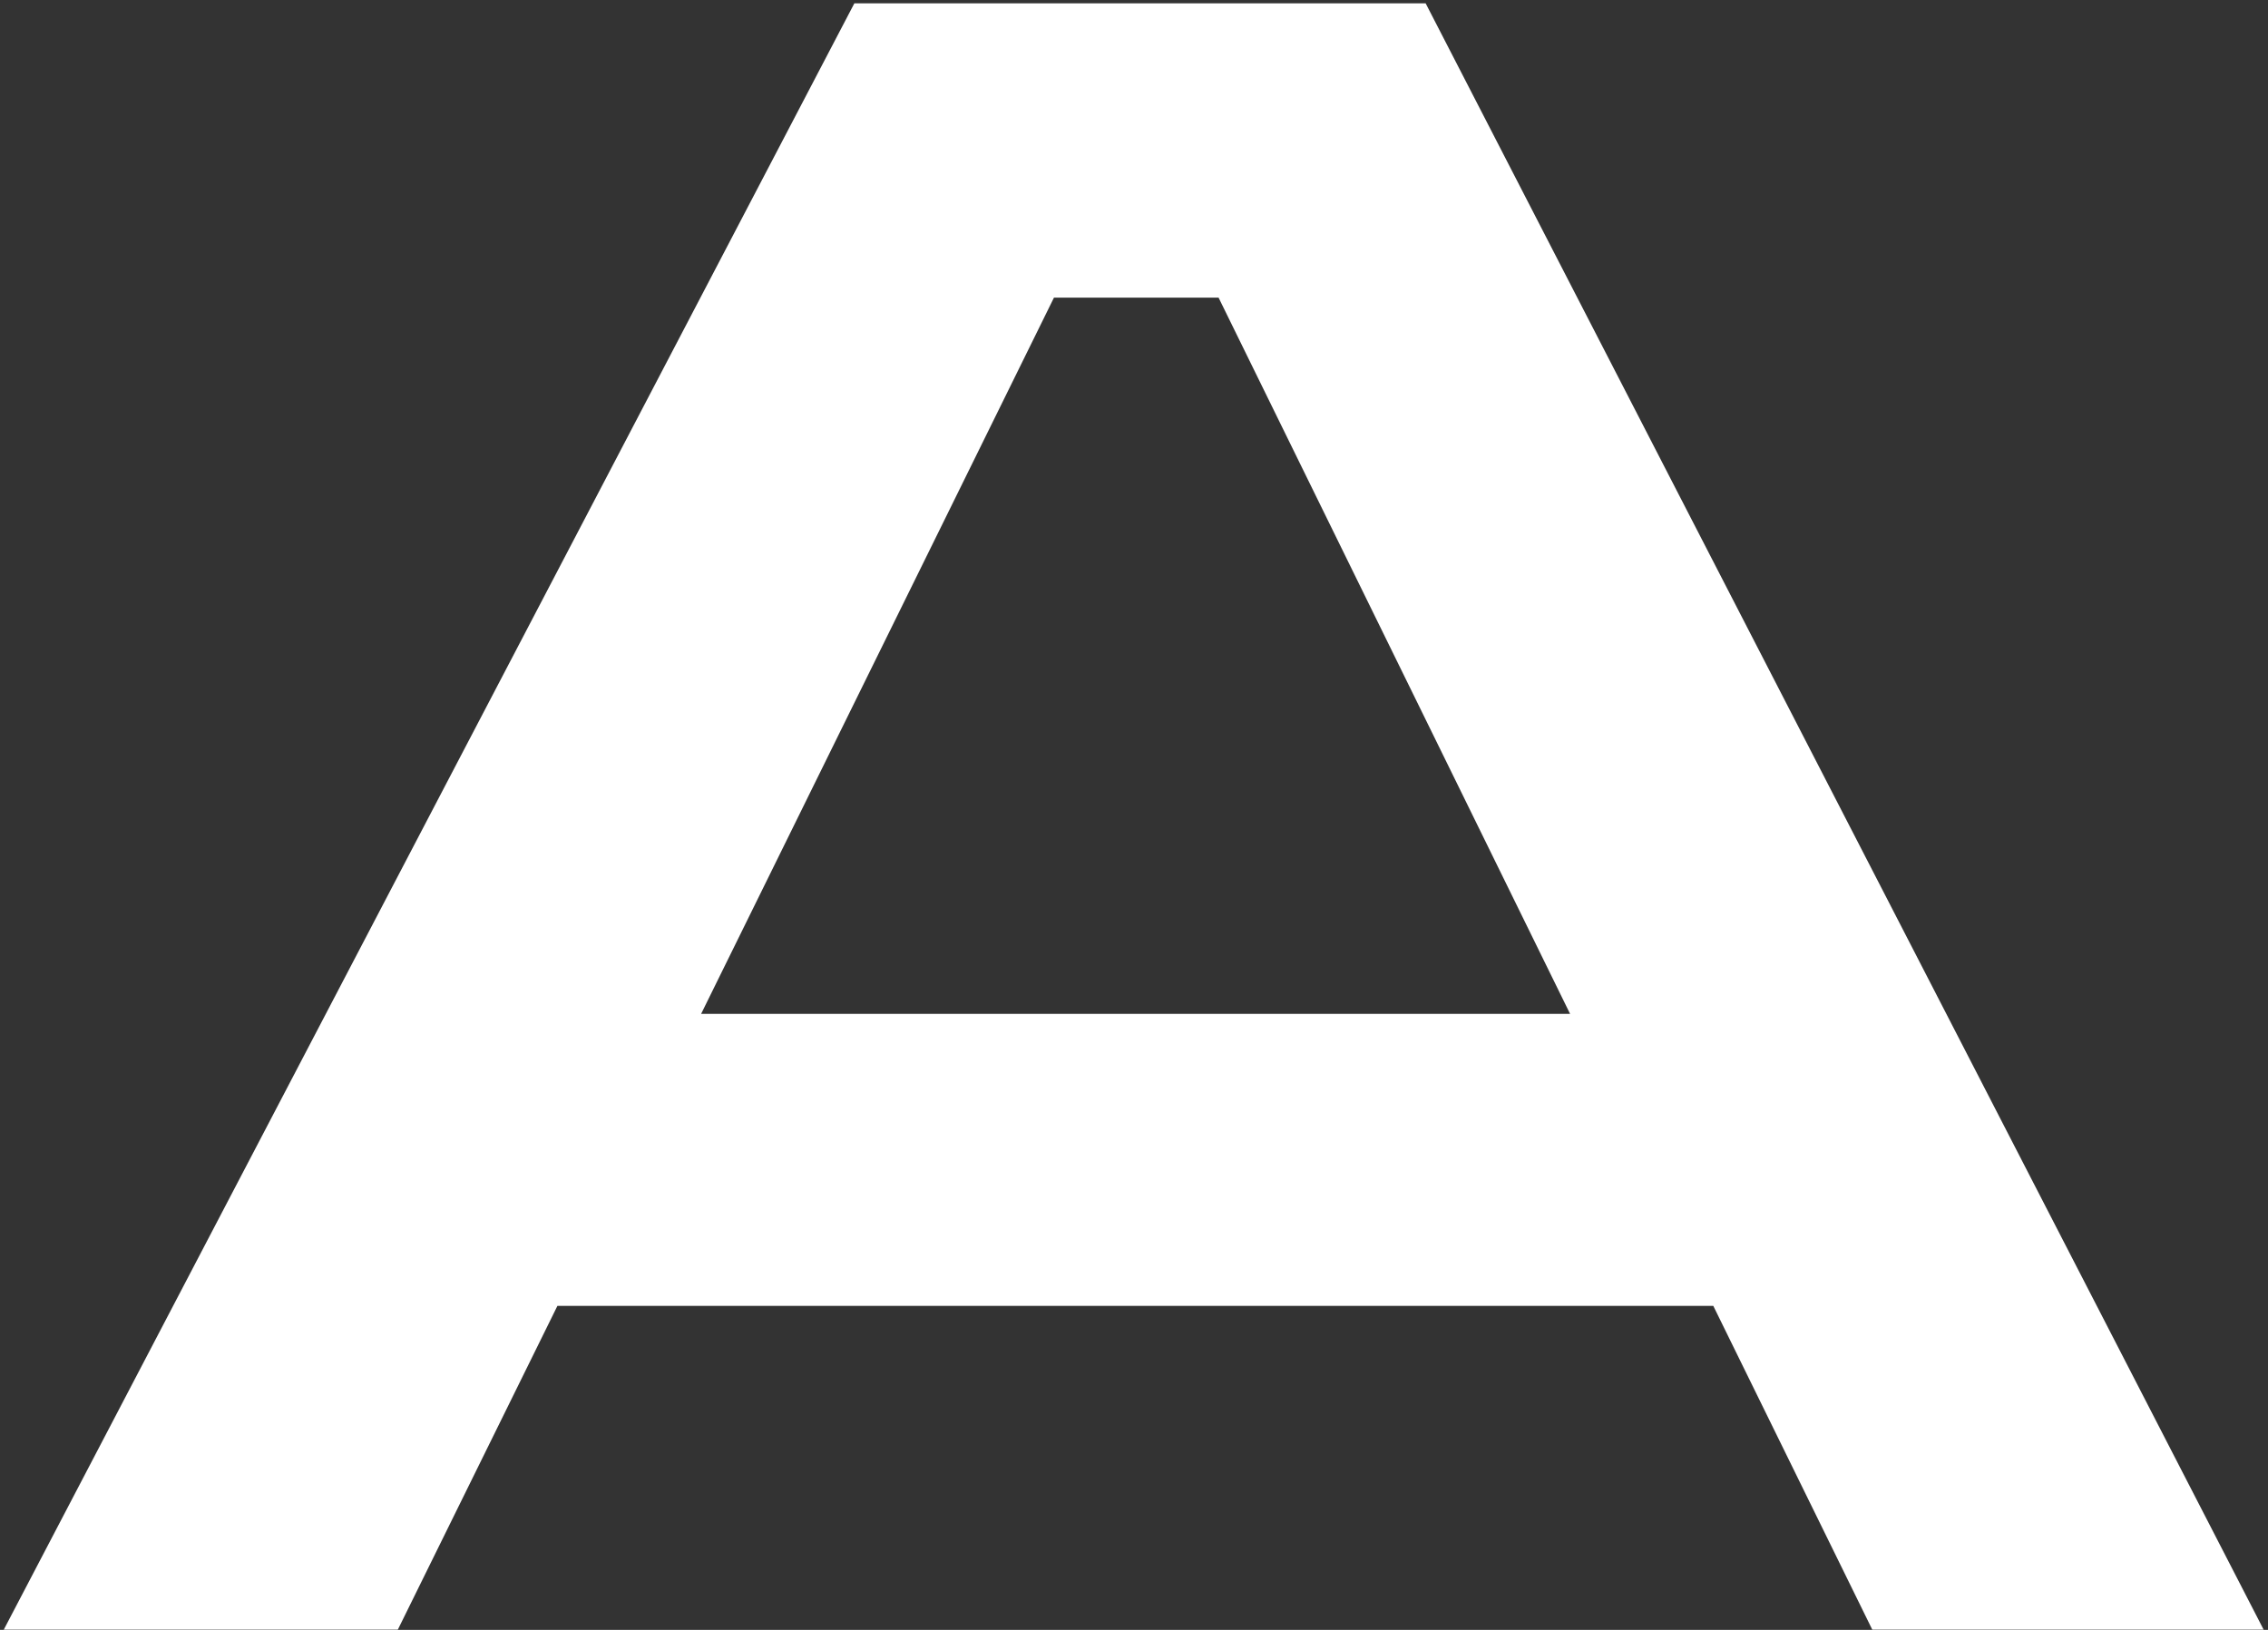 <?xml version="1.0" encoding="UTF-8"?> <svg xmlns="http://www.w3.org/2000/svg" width="384" height="276" viewBox="0 0 384 276" fill="none"><rect x="0" y="0" width="384" height="276" fill="#333333" stroke="none"/><path d="M144.655 0.559L0.64 275.959H67.357L94.379 221.128H290.079L316.998 275.959H383.26L241.377 0.559H144.655ZM118.71 171.68L178.449 50.4H206.32L265.832 171.68H118.71Z" fill="white"></path></svg> 
